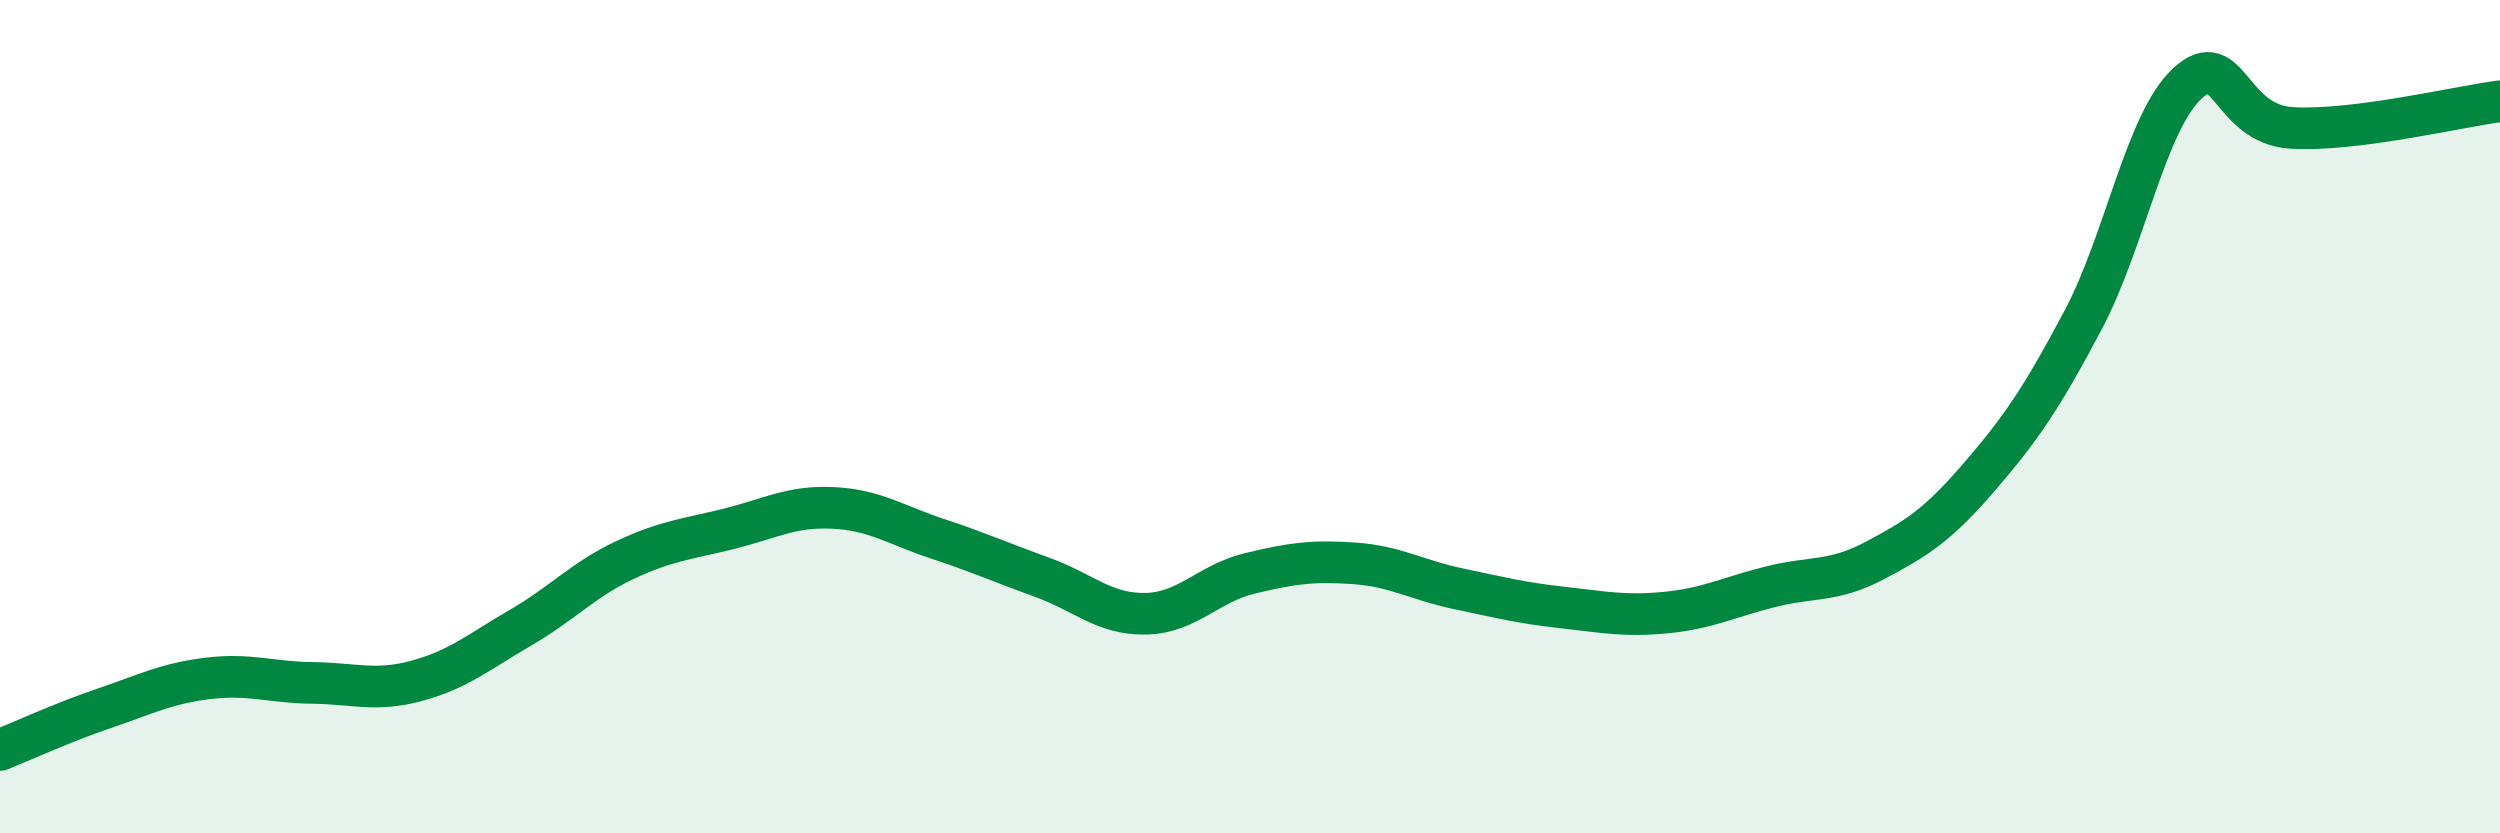 
    <svg width="60" height="20" viewBox="0 0 60 20" xmlns="http://www.w3.org/2000/svg">
      <path
        d="M 0,18 C 0.5,17.8 1.5,17.34 2.5,17 C 3.5,16.66 4,16.4 5,16.28 C 6,16.16 6.5,16.38 7.5,16.39 C 8.5,16.4 9,16.61 10,16.34 C 11,16.07 11.5,15.64 12.5,15.06 C 13.5,14.48 14,13.91 15,13.44 C 16,12.97 16.5,12.94 17.5,12.69 C 18.5,12.44 19,12.14 20,12.19 C 21,12.24 21.5,12.6 22.5,12.93 C 23.5,13.26 24,13.49 25,13.85 C 26,14.21 26.5,14.75 27.5,14.73 C 28.5,14.71 29,14 30,13.76 C 31,13.52 31.5,13.45 32.5,13.52 C 33.5,13.59 34,13.92 35,14.13 C 36,14.34 36.5,14.47 37.5,14.58 C 38.5,14.69 39,14.8 40,14.7 C 41,14.6 41.5,14.33 42.5,14.08 C 43.5,13.83 44,13.98 45,13.45 C 46,12.92 46.5,12.61 47.5,11.45 C 48.5,10.29 49,9.56 50,7.67 C 51,5.78 51.5,2.92 52.5,2 C 53.5,1.08 53.5,2.98 55,3.07 C 56.5,3.16 59,2.56 60,2.43L60 20L0 20Z"
        fill="#008740"
        opacity="0.1"
        stroke-linecap="round"
        stroke-linejoin="round"
      />
      <path
        d="M 0,18 C 0.5,17.8 1.5,17.34 2.5,17 C 3.5,16.66 4,16.4 5,16.28 C 6,16.16 6.5,16.38 7.5,16.39 C 8.5,16.4 9,16.61 10,16.34 C 11,16.07 11.5,15.64 12.5,15.06 C 13.5,14.48 14,13.91 15,13.44 C 16,12.97 16.5,12.94 17.5,12.69 C 18.5,12.44 19,12.14 20,12.19 C 21,12.24 21.5,12.6 22.5,12.93 C 23.5,13.26 24,13.49 25,13.85 C 26,14.21 26.5,14.75 27.5,14.73 C 28.5,14.71 29,14 30,13.76 C 31,13.52 31.5,13.45 32.5,13.52 C 33.5,13.59 34,13.92 35,14.13 C 36,14.34 36.5,14.47 37.5,14.58 C 38.5,14.69 39,14.8 40,14.7 C 41,14.6 41.5,14.33 42.5,14.08 C 43.5,13.83 44,13.98 45,13.45 C 46,12.92 46.5,12.61 47.5,11.45 C 48.5,10.29 49,9.56 50,7.67 C 51,5.78 51.5,2.92 52.5,2 C 53.5,1.08 53.5,2.98 55,3.07 C 56.5,3.16 59,2.56 60,2.43"
        stroke="#008740"
        stroke-width="1"
        fill="none"
        stroke-linecap="round"
        stroke-linejoin="round"
      />
    </svg>
  